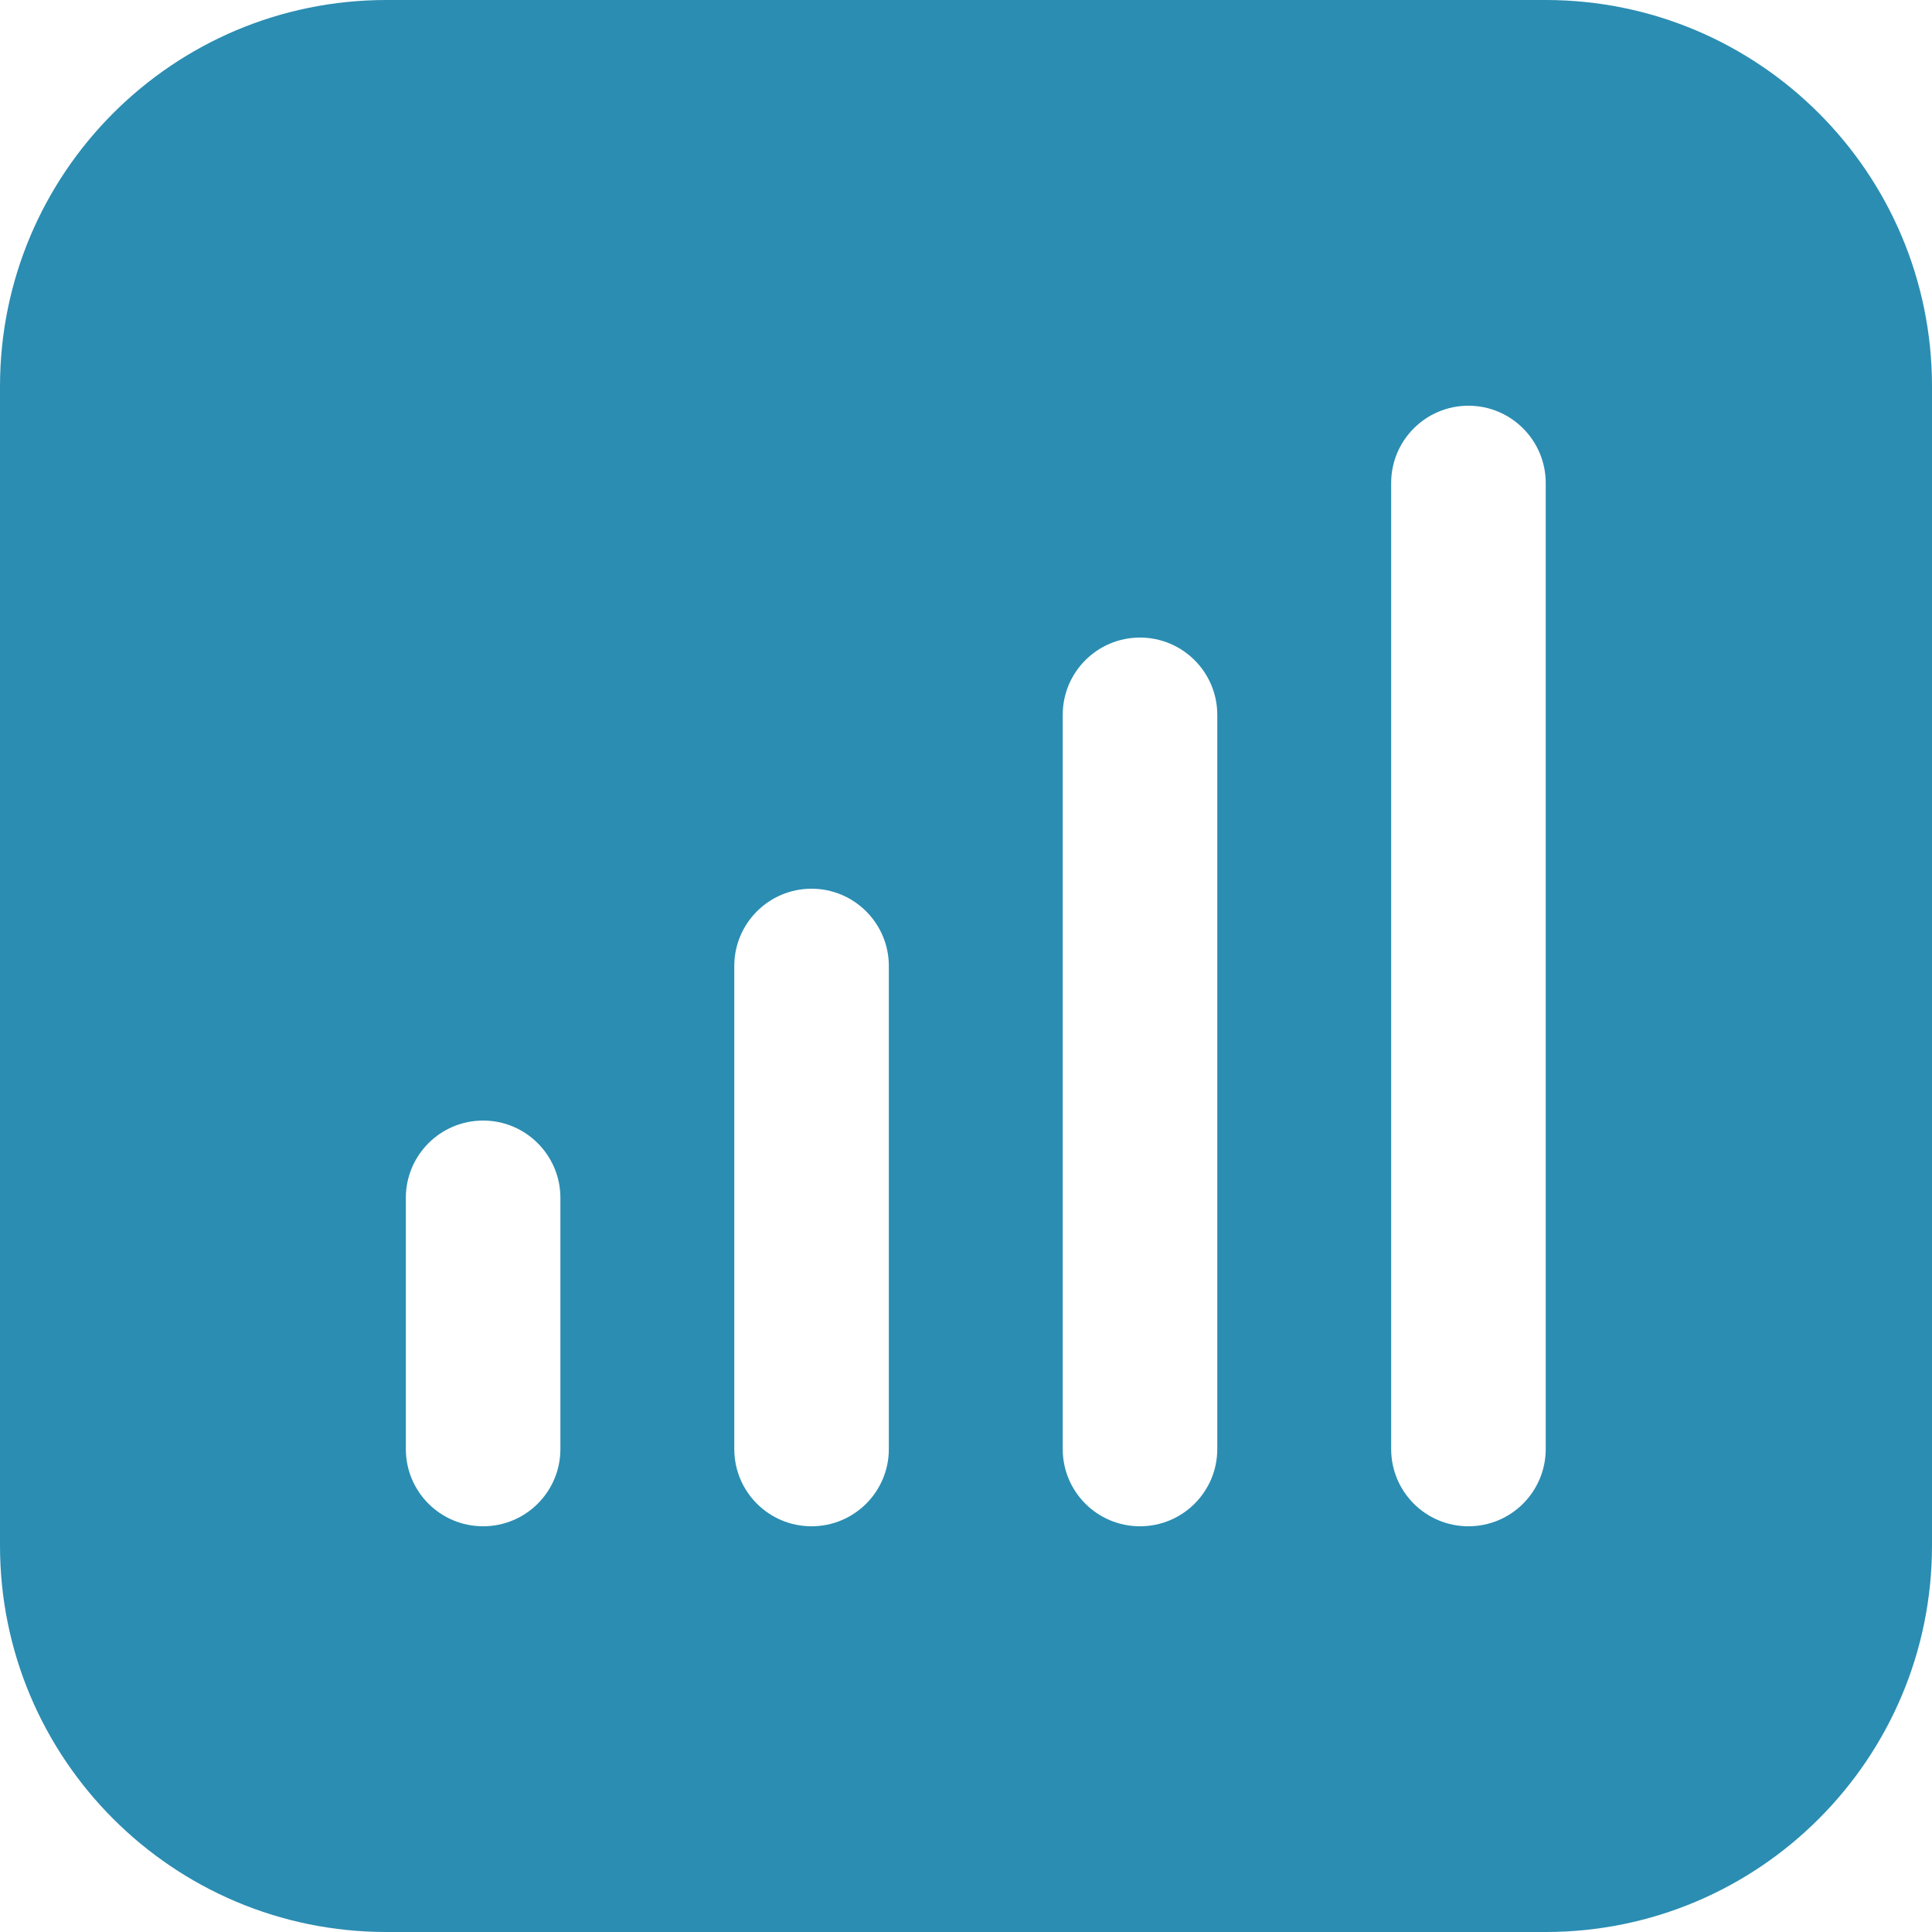 <?xml version="1.0" encoding="UTF-8"?> <svg xmlns="http://www.w3.org/2000/svg" width="16" height="16" viewBox="0 0 16 16" fill="none"><g clip-path="url(#clip0_32_6775)"><path fill-rule="evenodd" clip-rule="evenodd" d="M3.2 0C1.433 0 0 1.433 0 3.2V12.8C0 14.567 1.433 16 3.2 16H12.8C14.567 16 16 14.567 16 12.8V3.2C16 1.433 14.567 0 12.8 0H3.2ZM11.521 4C11.521 3.647 11.807 3.36 12.161 3.36C12.514 3.36 12.801 3.647 12.801 4V12C12.801 12.354 12.514 12.64 12.161 12.64C11.807 12.64 11.521 12.354 11.521 12V4ZM9.441 5.28C9.087 5.28 8.801 5.567 8.801 5.92V12C8.801 12.354 9.087 12.64 9.441 12.64C9.794 12.64 10.081 12.354 10.081 12V5.92C10.081 5.567 9.794 5.28 9.441 5.28ZM6.081 8C6.081 7.647 6.367 7.36 6.721 7.36C7.074 7.36 7.361 7.647 7.361 8V12C7.361 12.354 7.074 12.64 6.721 12.64C6.367 12.64 6.081 12.354 6.081 12V8ZM3.361 9.92C3.361 9.567 3.647 9.28 4.001 9.28C4.354 9.28 4.641 9.567 4.641 9.92V12C4.641 12.354 4.354 12.64 4.001 12.64C3.647 12.64 3.361 12.354 3.361 12V9.92Z" fill="#2B8DB2"></path></g><defs><clipPath id="clip0_32_6775"><rect width="16" height="16" fill="white"></rect></clipPath></defs></svg> 